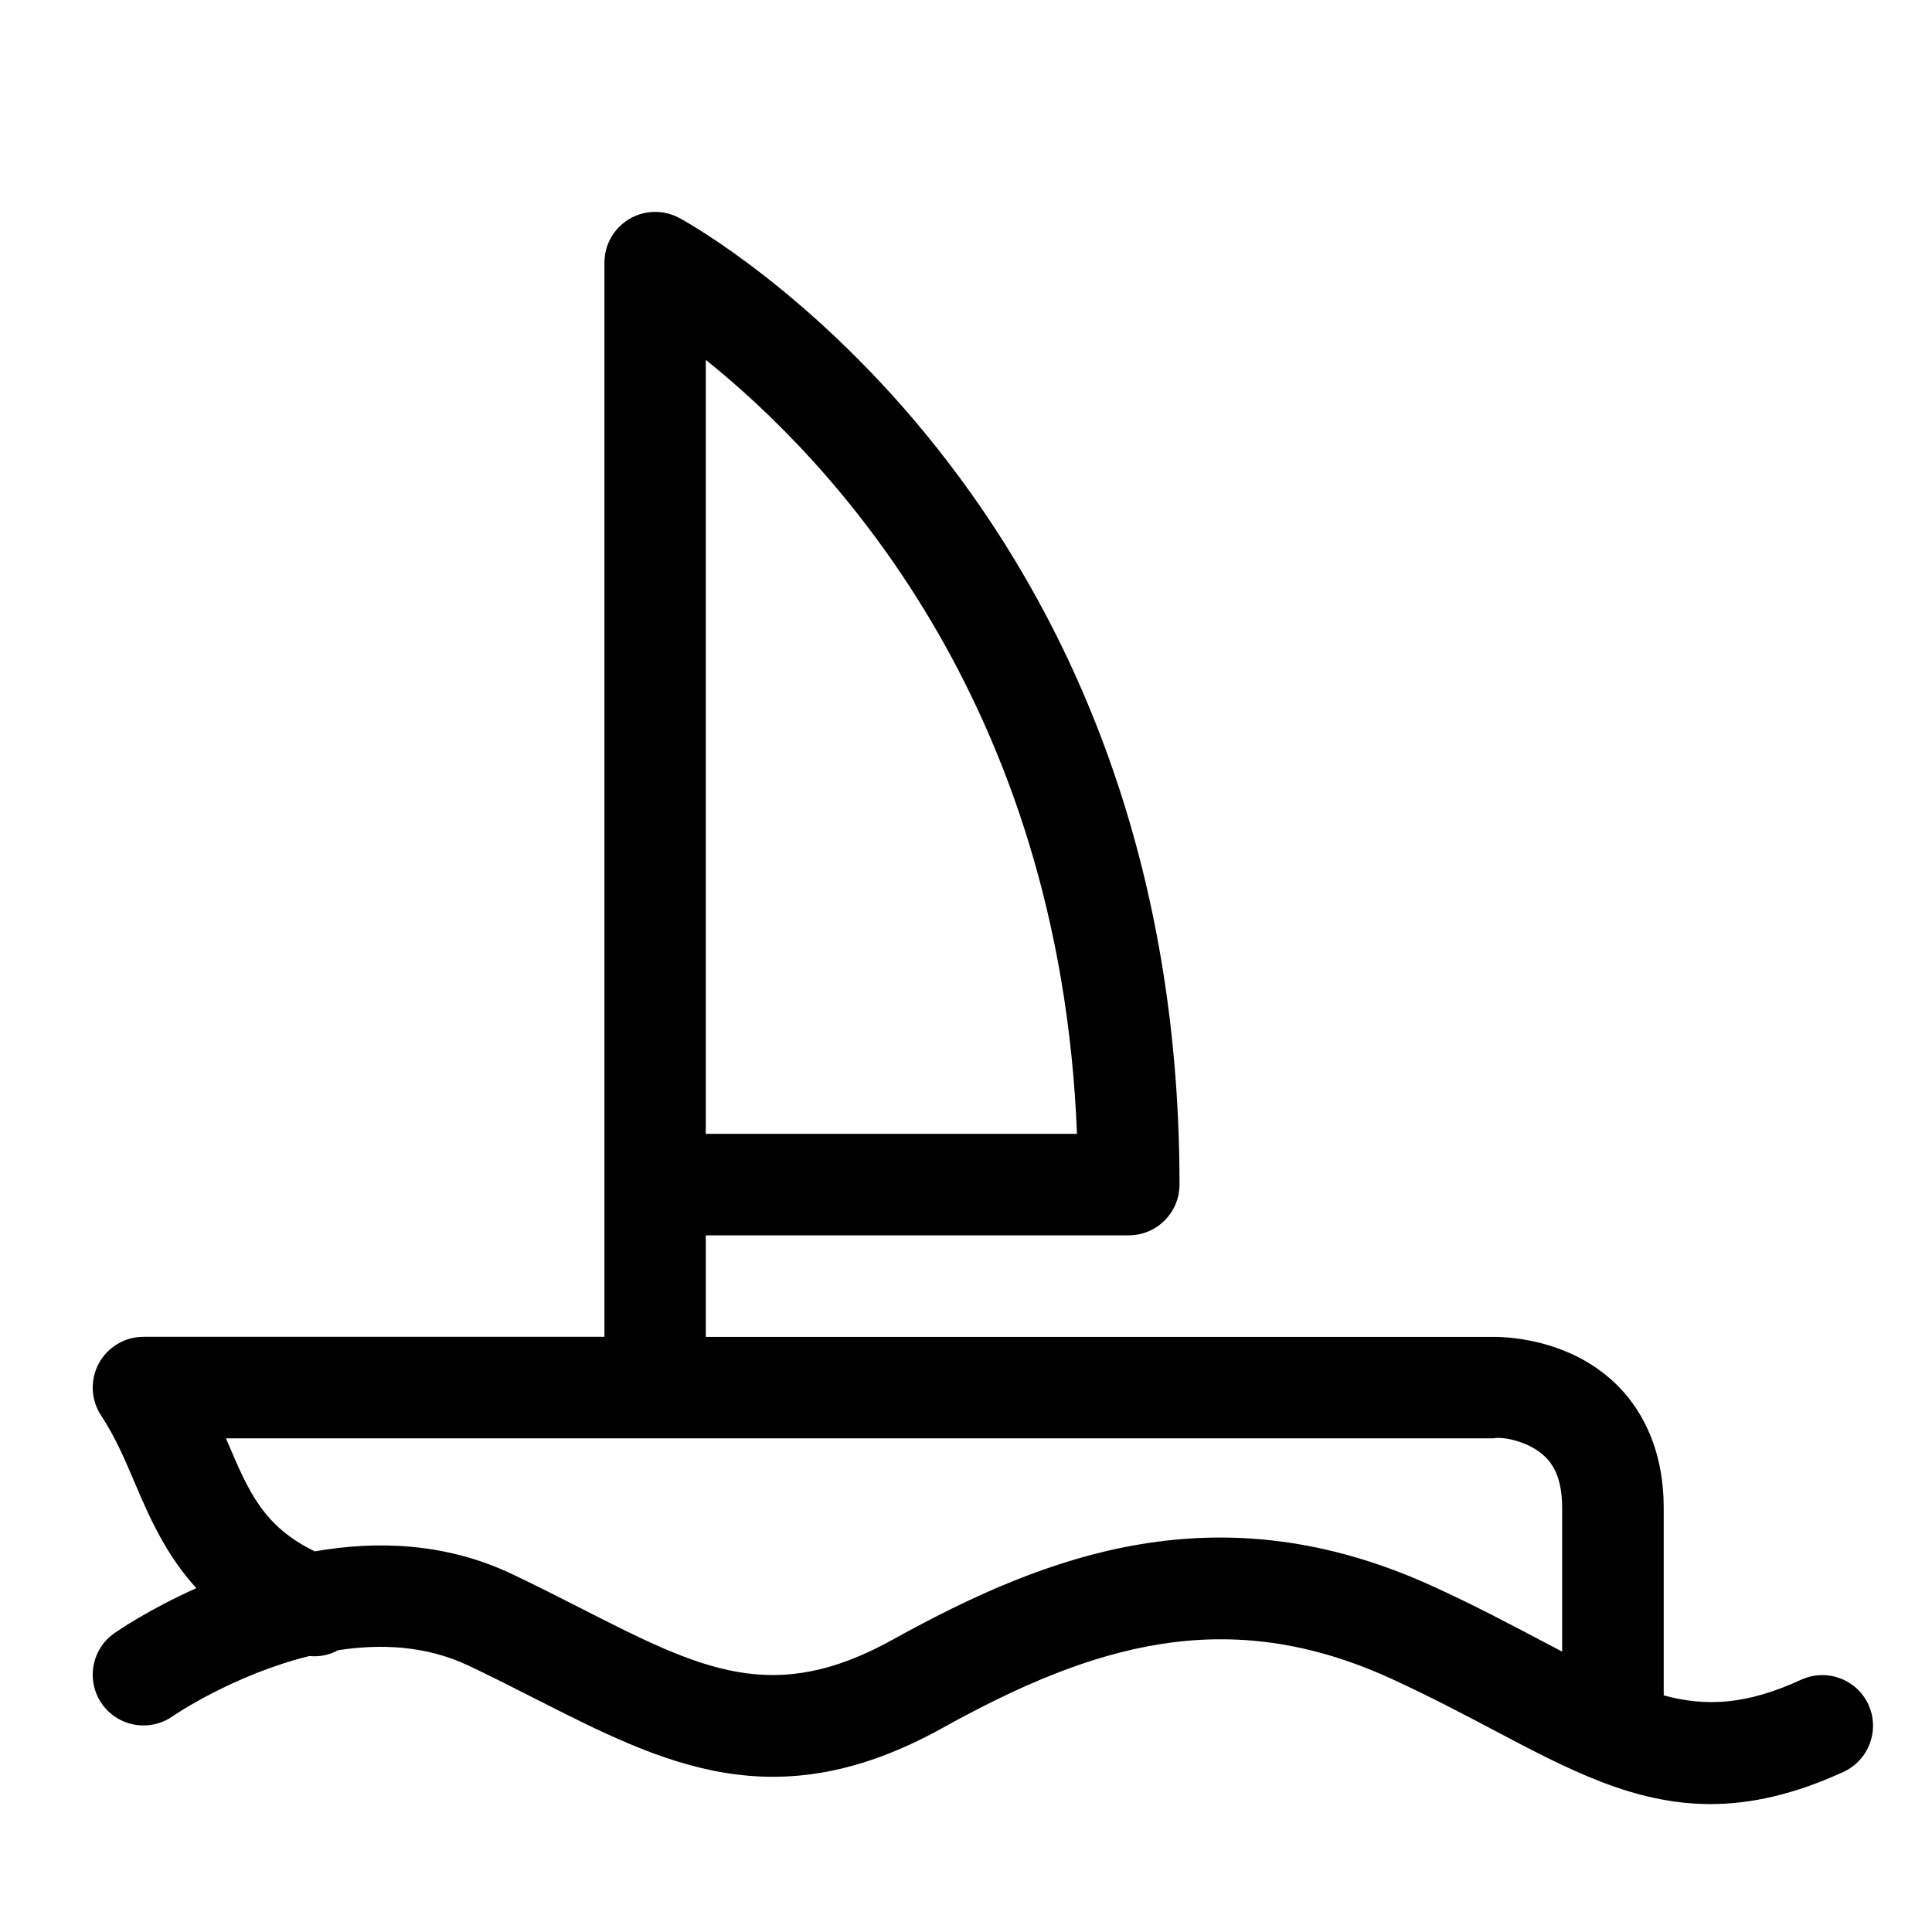 <?xml version="1.0" encoding="UTF-8"?>
<!-- Uploaded to: SVG Repo, www.svgrepo.com, Generator: SVG Repo Mixer Tools -->
<svg fill="#000000" width="800px" height="800px" version="1.1" viewBox="144 144 512 512" xmlns="http://www.w3.org/2000/svg">
 <path d="m621.28 589.16c-14.273 6.57-25 7.223-36.379 4.137v-49.605c0-17.086-6.906-27.375-12.699-32.957-13.141-12.723-31.047-12.449-32.707-12.449h-208.45v-26.91h112.08c7.43 0 13.457-6.023 13.457-13.477 0-181.83-127.13-253.18-132.52-256.12-4.199-2.266-9.258-2.16-13.309 0.273-4.094 2.414-6.57 6.824-6.57 11.547v284.67h-122.17c-4.953 0-9.488 2.731-11.84 7.074-2.332 4.344-2.098 9.656 0.609 13.77 3.758 5.668 6.297 11.652 8.984 17.969 3.906 9.172 8.23 18.996 16.27 27.793-12.617 5.648-20.906 11.355-21.77 11.965-6.066 4.262-7.496 12.637-3.254 18.703 4.262 6.066 12.617 7.535 18.727 3.297 0.23-0.188 16.078-11 36.254-15.977 2.707 0.273 5.289-0.273 7.598-1.531 11.23-1.742 23.32-1.258 34.574 4.074 6.234 2.961 12.133 5.961 17.758 8.816 34.09 17.32 63.5 32.285 107.79 7.746 40.031-22.23 75.57-32.914 118.88-13.141 10.18 4.66 19.039 9.34 27.164 13.625 19.984 10.559 37.219 19.648 57.539 19.648 10.621 0 22.105-2.5 35.266-8.543 6.719-3.106 9.676-11.105 6.57-17.863-3.109-6.676-11.066-9.656-17.844-6.531zm-290.24-349.79c32.516 26.051 93.875 90.117 98.367 205.11h-98.367zm192.73 325.04c-56.762-25.945-102.32-8.523-143.1 14.066-31.781 17.676-50.906 7.934-82.582-8.188-5.836-2.981-11.965-6.086-18.453-9.172-17.633-8.355-35.918-8.836-52.207-5.984-13.477-6.57-17.422-15.555-22.945-28.551-0.211-0.461-0.398-0.945-0.609-1.406h335.91c2.539-0.523 9.574 0.797 13.793 4.977 2.981 2.938 4.41 7.348 4.41 13.539v37.996c-1.891-0.988-3.695-1.91-5.688-2.981-8.34-4.391-17.766-9.387-28.531-14.297z"/>
</svg>
